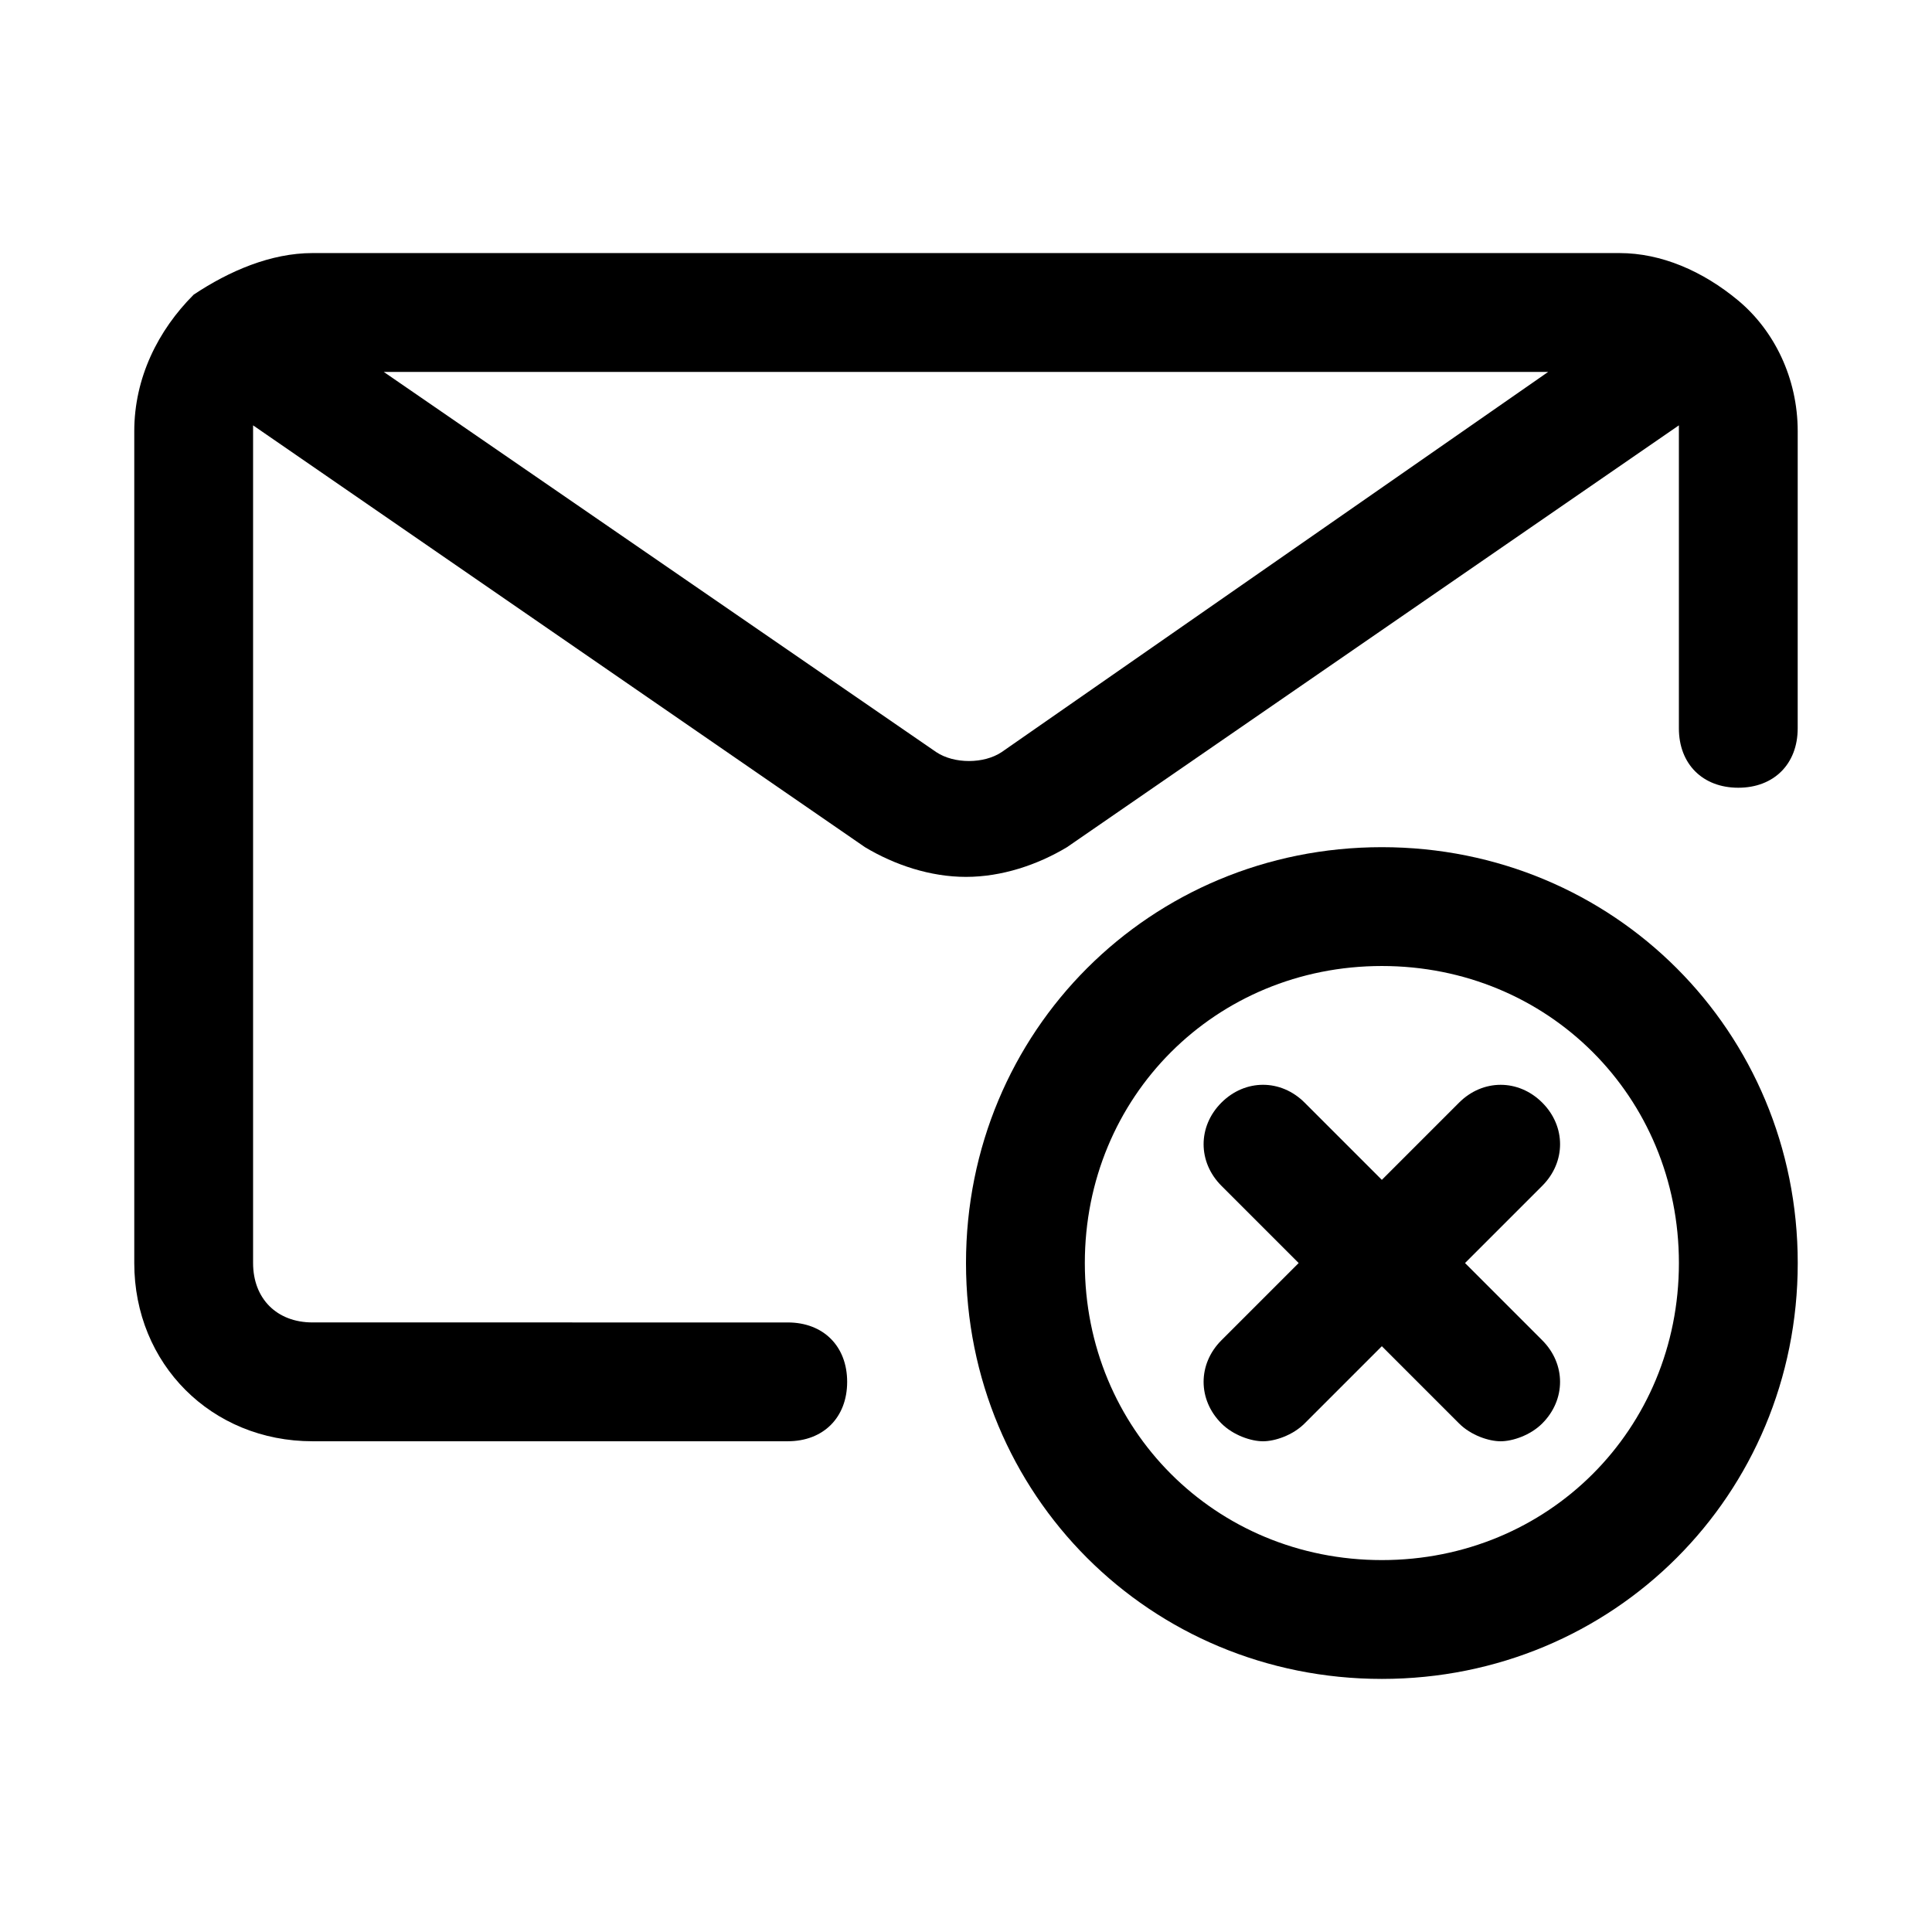 <?xml version="1.0" encoding="UTF-8"?>
<!-- Uploaded to: SVG Repo, www.svgrepo.com, Generator: SVG Repo Mixer Tools -->
<svg fill="#000000" width="800px" height="800px" version="1.1" viewBox="144 144 512 512" xmlns="http://www.w3.org/2000/svg">
 <g>
  <path d="m604.67 223.66v0 0c-1.574-1.574-1.574-1.574 0 0-1.574-1.574-1.574-1.574 0 0-9.445-7.871-20.469-12.594-31.488-12.594h-346.37c-11.02 0-22.039 4.723-31.488 11.02-9.445 9.449-15.742 22.043-15.742 36.211v220.42c0 26.766 20.469 47.23 47.23 47.23h125.95c9.445 0 15.742-6.297 15.742-15.742 0-9.445-6.297-15.742-15.742-15.742l-125.95-0.004c-9.445 0-15.742-6.297-15.742-15.742v-220.42-1.574l162.16 111.79c7.871 4.723 17.32 7.871 26.766 7.871s18.895-3.148 26.766-7.871l162.16-111.79v1.574 78.719c0 9.445 6.297 15.742 15.742 15.742 9.445 0 15.742-6.297 15.742-15.742l0.004-78.719c0-14.168-6.297-26.762-15.742-34.637zm-195.23 119.66c-4.723 3.148-12.594 3.148-17.32 0l-146.42-100.76h308.58z"/>
  <path d="m552.71 436.21c-6.297-6.297-15.742-6.297-22.043 0l-20.465 20.465-20.469-20.469c-6.297-6.297-15.742-6.297-22.043 0-6.297 6.297-6.297 15.742 0 22.043l20.469 20.469-20.469 20.469c-6.297 6.297-6.297 15.742 0 22.043 3.148 3.148 7.871 4.723 11.02 4.723 3.148 0 7.871-1.574 11.02-4.723l20.469-20.469 20.469 20.469c3.148 3.148 7.871 4.723 11.02 4.723 3.148 0 7.871-1.574 11.02-4.723 6.297-6.297 6.297-15.742 0-22.043l-20.461-20.469 20.469-20.469c6.293-6.297 6.293-15.742-0.004-22.039z"/>
  <path d="m510.21 368.51c-61.402 0-110.21 48.805-110.21 110.21s48.805 110.21 110.21 110.21c61.402 0 110.21-48.805 110.21-110.21s-48.805-110.21-110.21-110.21zm0 188.93c-44.082 0-78.719-34.637-78.719-78.719s34.637-78.719 78.719-78.719 78.719 34.637 78.719 78.719-34.637 78.719-78.719 78.719z"/>
 </g>
</svg>